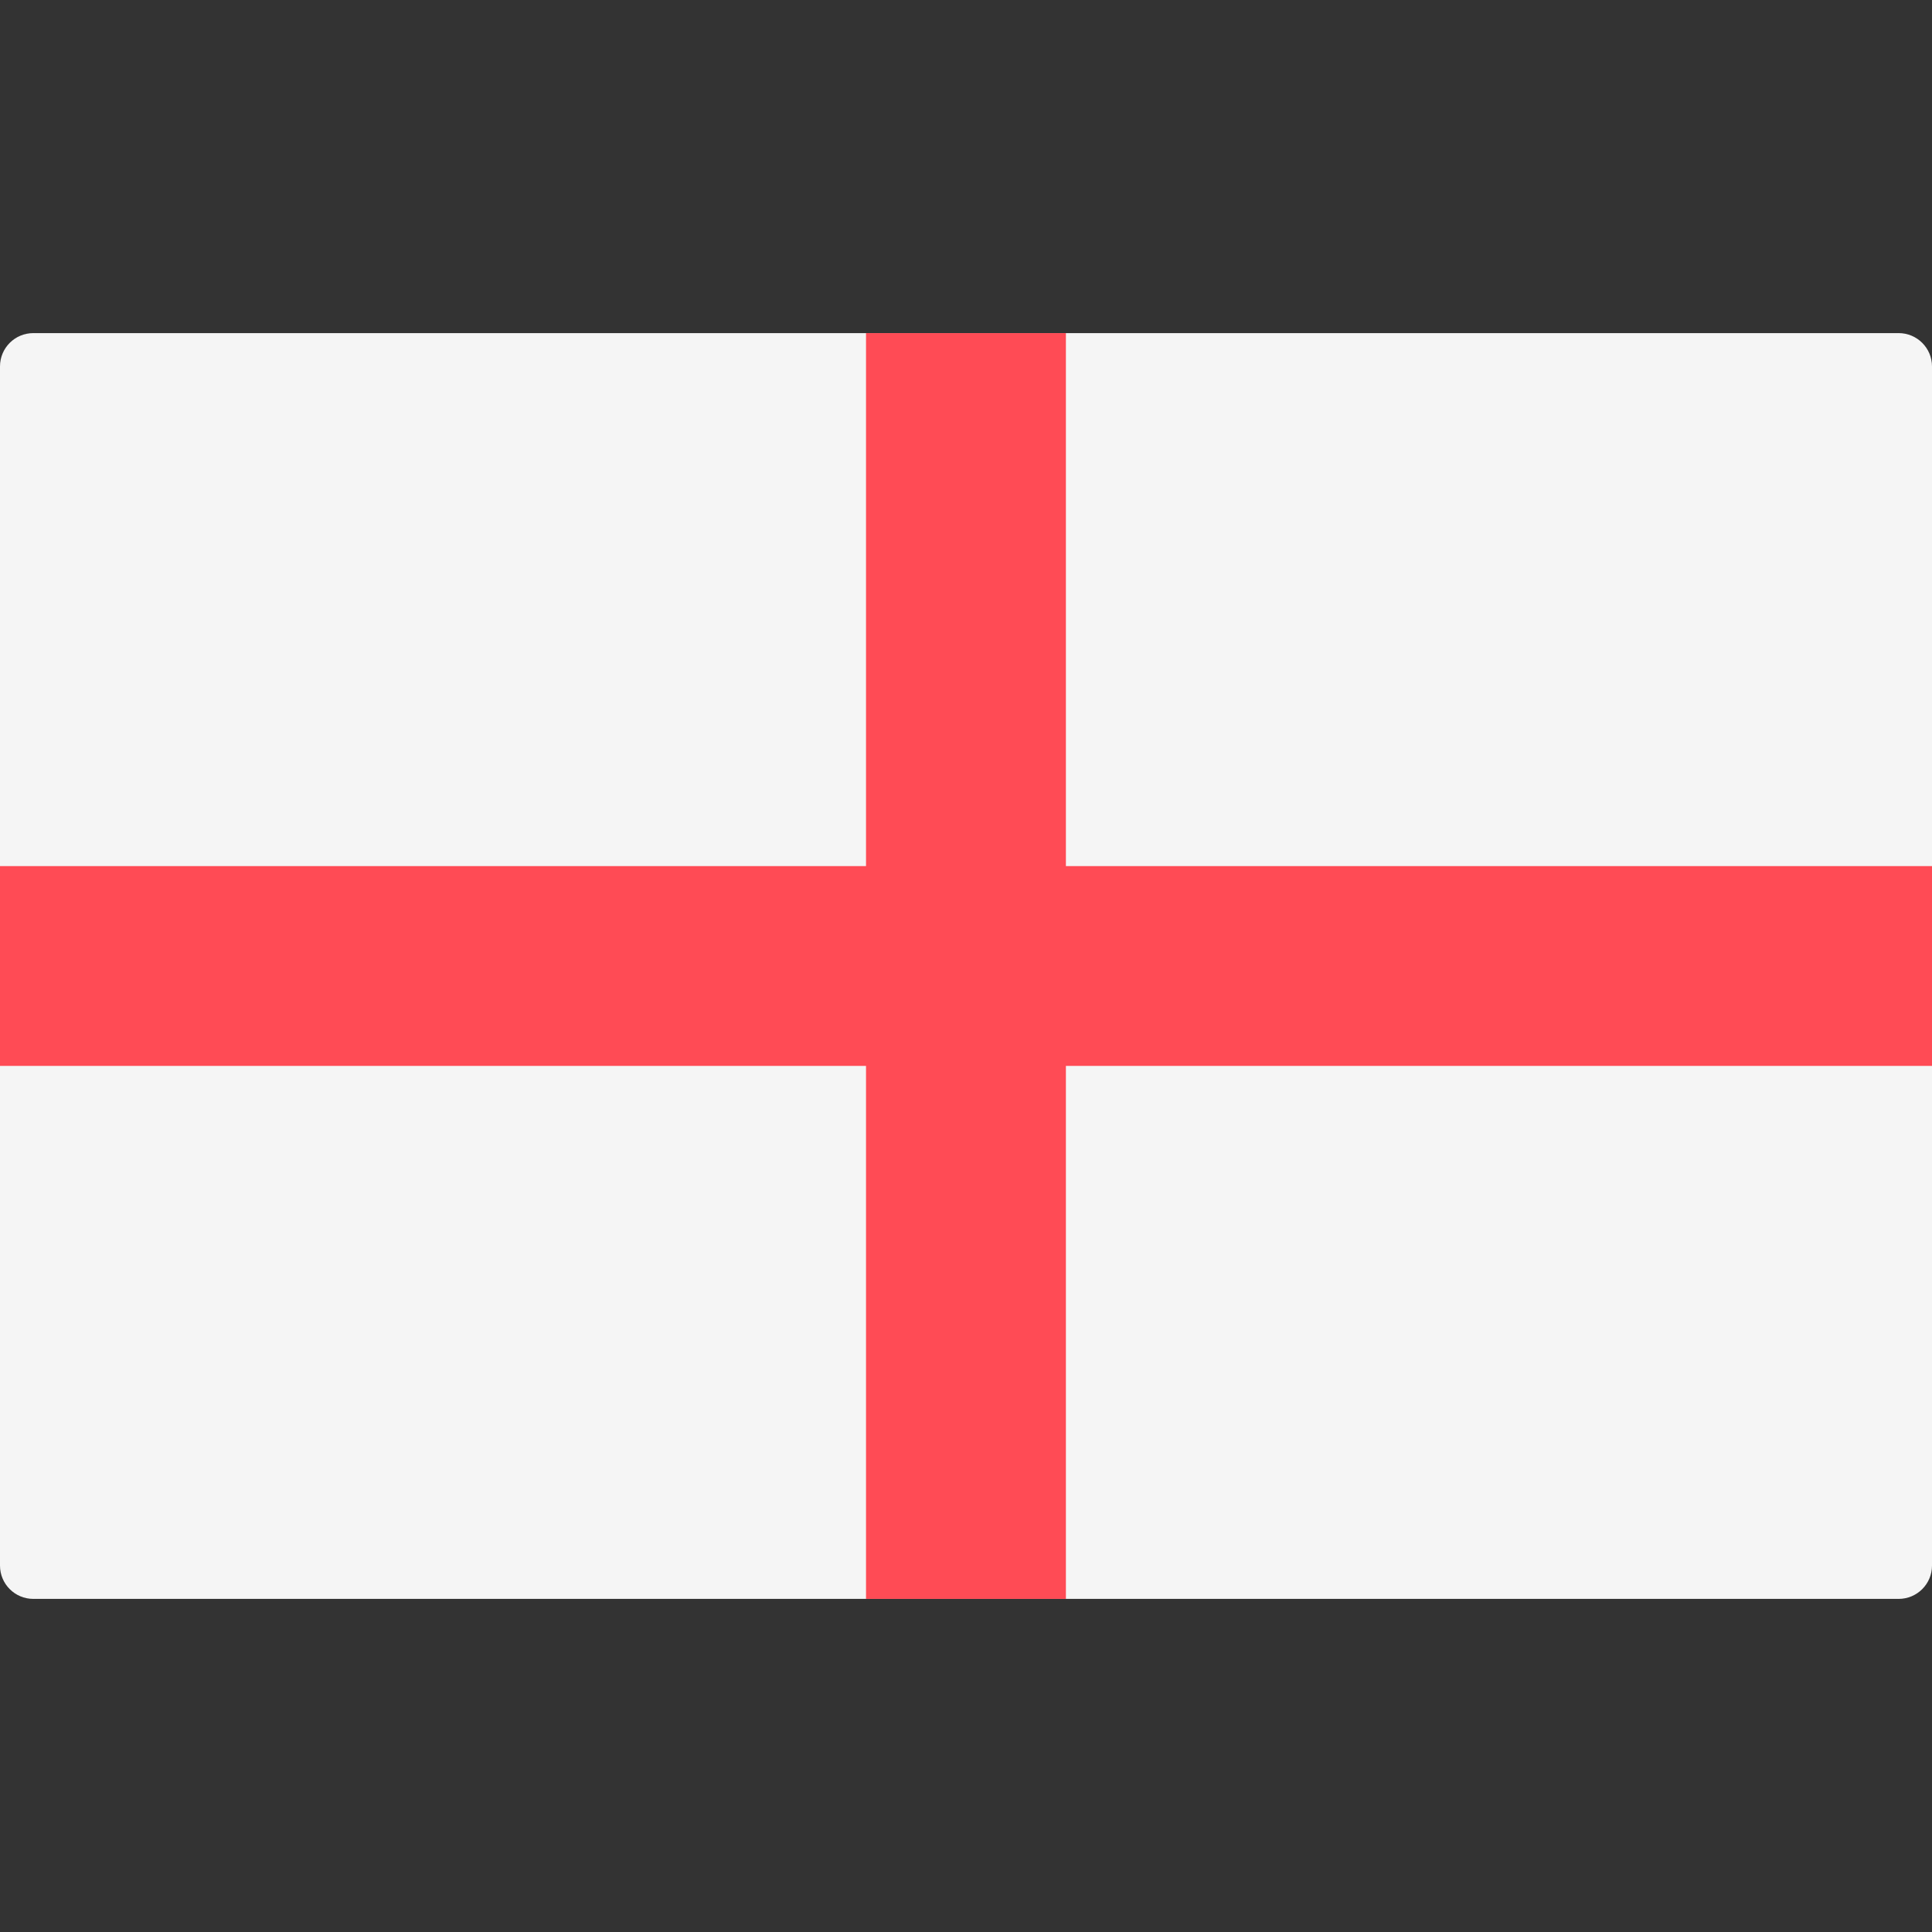 <svg width="24" height="24" viewBox="0 0 24 24" fill="none" xmlns="http://www.w3.org/2000/svg">
<rect x="0" y="0" width="24" height="24" fill="#333333" stroke="none"/>
<g clip-path="url(#clip0_5298_4647)">
<path d="M23.586 19.862H0.414C0.185 19.862 -0 19.677 -0 19.448V4.552C-0 4.323 0.185 4.138 0.414 4.138H23.586C23.814 4.138 24 4.323 24 4.552V19.448C24 19.677 23.814 19.862 23.586 19.862Z" fill="#F5F5F5"/>
<path d="M24 10.759H13.241V4.138H10.758V10.759H-0V13.241H10.758V19.862H13.241V13.241H24V10.759Z" fill="#FF4B55"/>
</g>
<defs>
<clipPath id="clip0_5298_4647">
<rect width="24" height="24" fill="white"/>
</clipPath>
</defs>
</svg>
